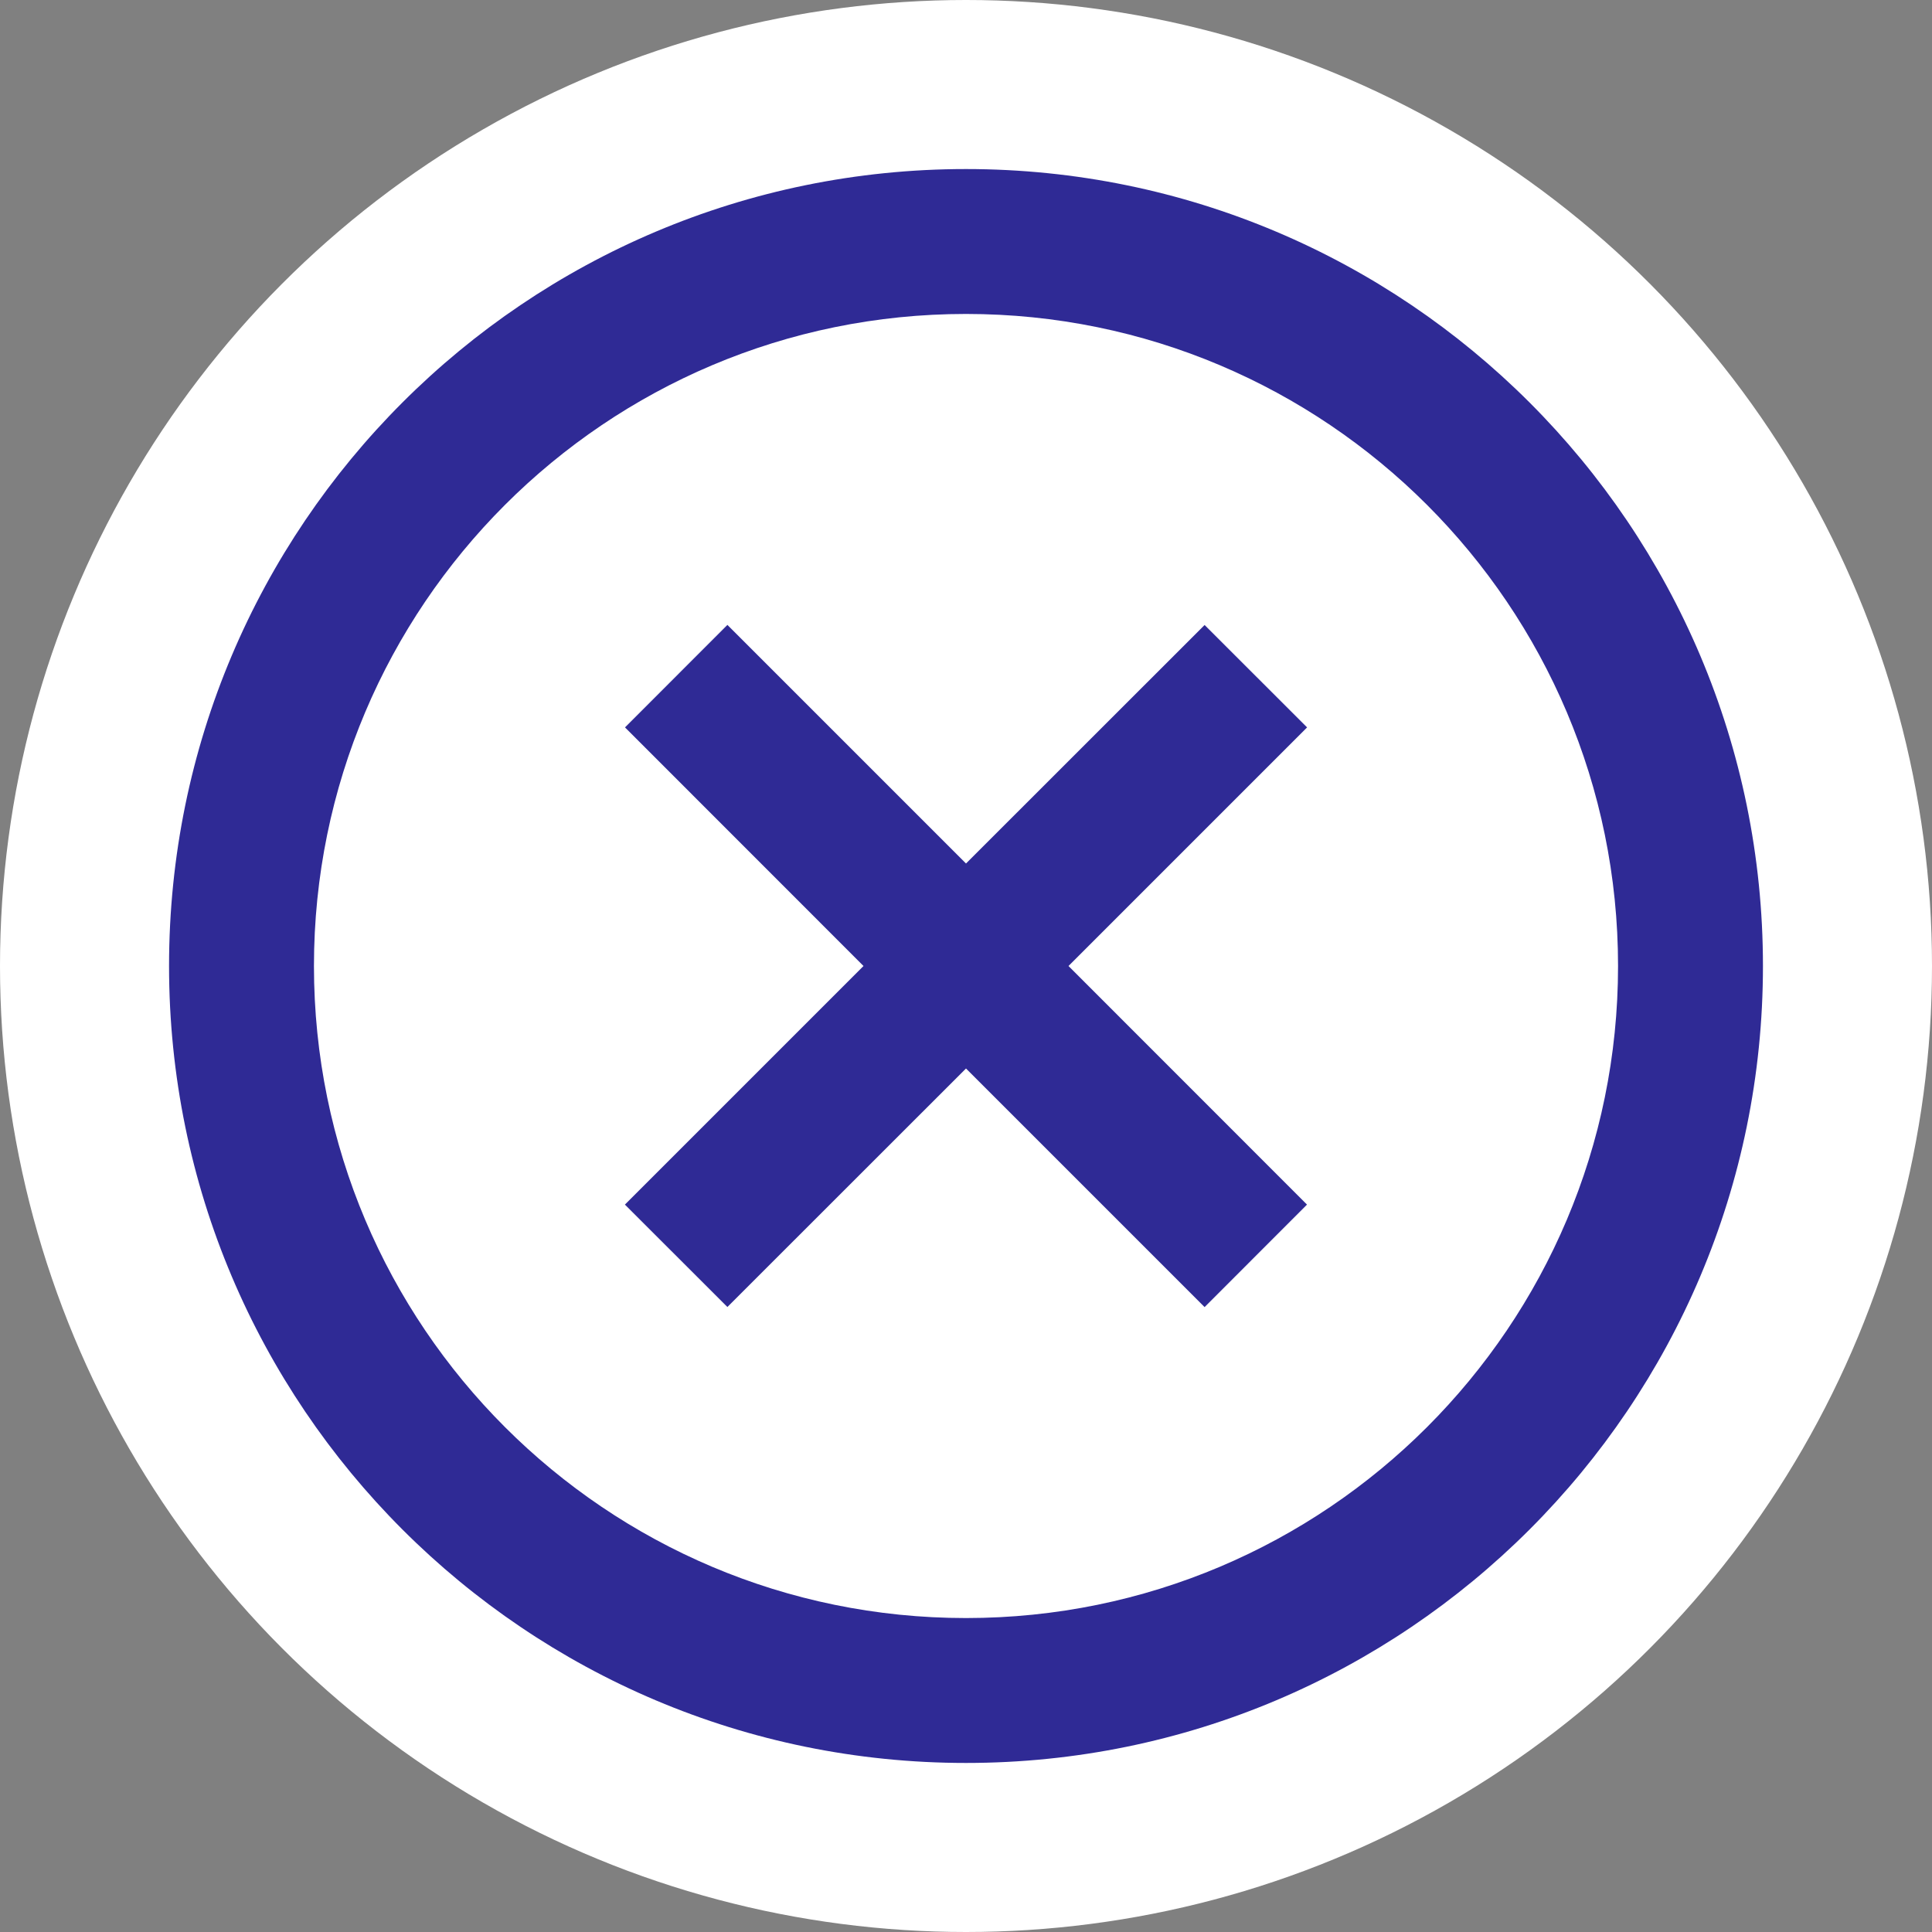 <svg width="40" height="40" fill="none" xmlns="http://www.w3.org/2000/svg"><rect width="100%" height="100%" fill="#808080" stroke="none"/><circle cx="20" cy="20" r="20" fill="#fff"/><path fill-rule="evenodd" clip-rule="evenodd" d="M20 36.5c-9.113 0-16.5-7.387-16.5-16.5S10.887 3.5 20 3.5 36.5 10.887 36.5 20 29.113 36.5 20 36.5zm0-3c7.456 0 13.5-6.044 13.5-13.5S27.456 6.5 20 6.5 6.5 12.544 6.5 20 12.544 33.5 20 33.5zm-4.94-6.44L20 22.122l4.94 4.94 2.12-2.122L22.122 20l4.94-4.94-2.122-2.12L20 17.878l-4.94-4.94-2.12 2.122L17.878 20l-4.94 4.94 2.122 2.12z" fill="#2F2A95"/></svg>